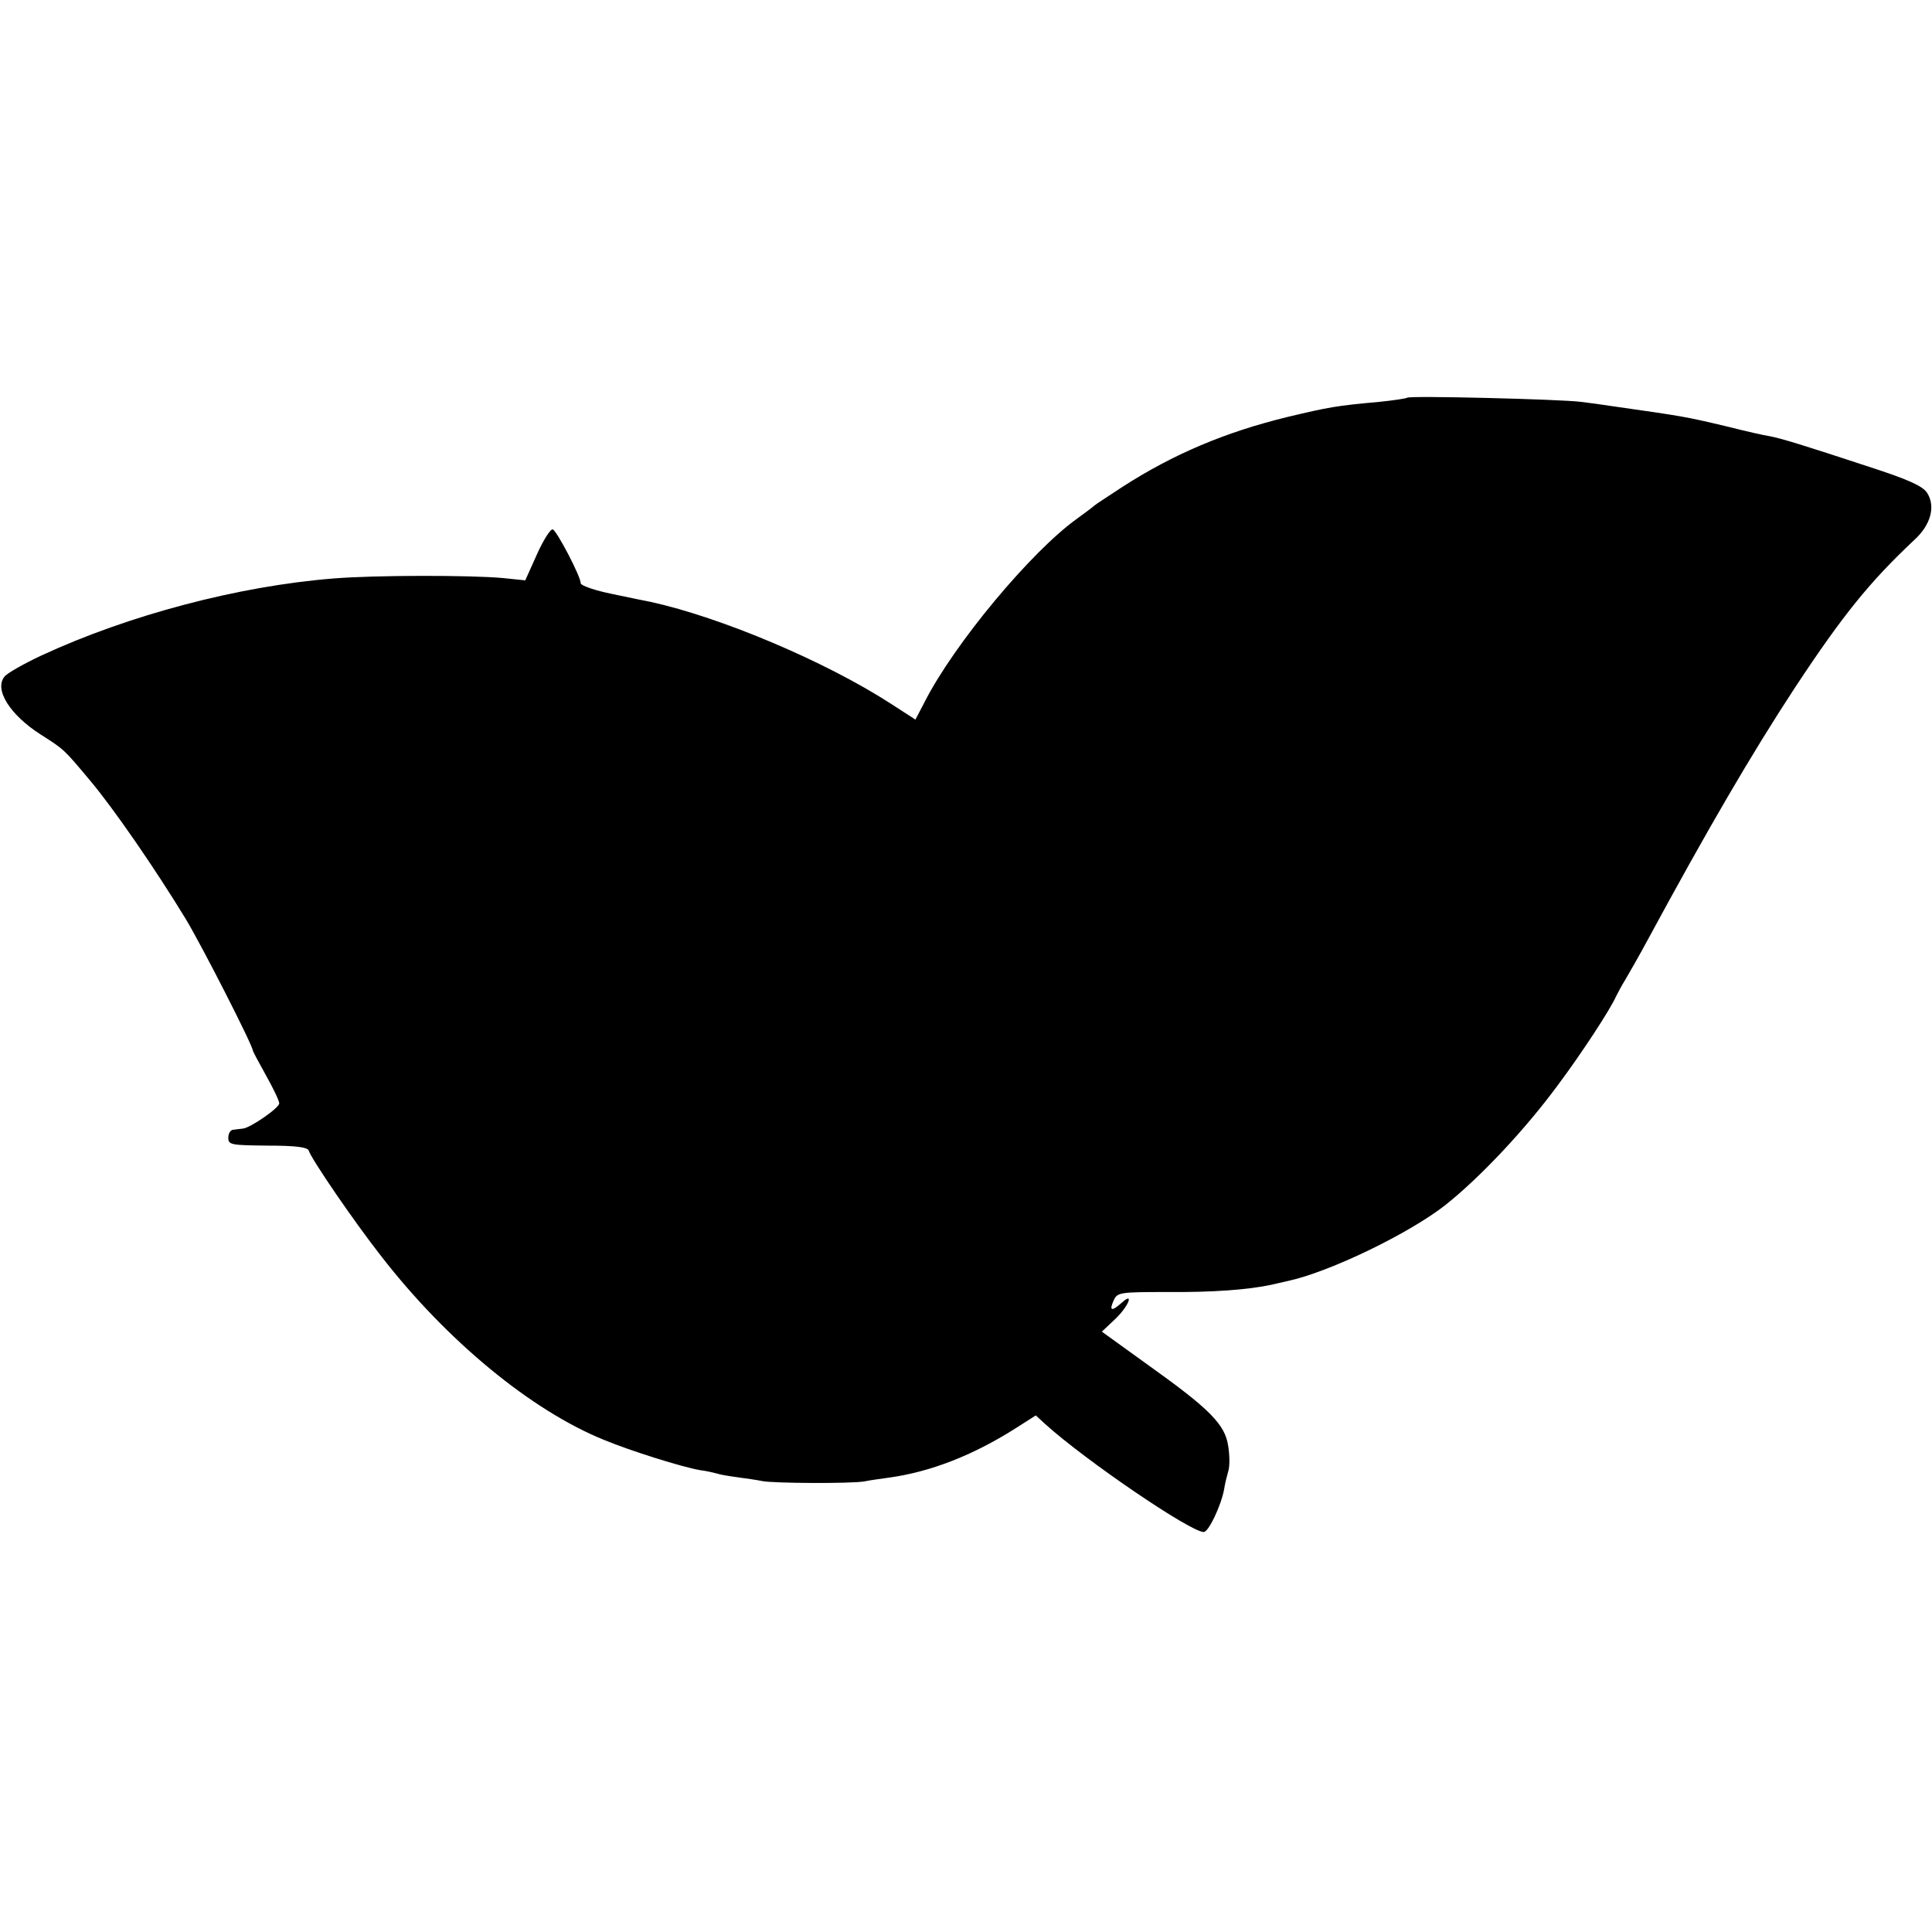 <?xml version="1.0" standalone="no"?>
<!DOCTYPE svg PUBLIC "-//W3C//DTD SVG 20010904//EN"
 "http://www.w3.org/TR/2001/REC-SVG-20010904/DTD/svg10.dtd">
<svg version="1.0" xmlns="http://www.w3.org/2000/svg"
 width="512pt" height="512pt" viewBox="0 0 512 512"
 preserveAspectRatio="xMidYMid meet">
<g transform="translate(0,512) scale(0.1,-0.1)"
fill="#000000" stroke="none">
<path d="M3729 4066 c-2 -2 -35 -7 -74 -11 -112 -10 -134 -14 -243 -40 -164
-40 -302 -98 -437 -185 -38 -25 -72 -47 -75 -50 -3 -3 -23 -18 -45 -34 -122
-87 -327 -333 -405 -487 l-24 -46 -65 42 c-173 112 -450 229 -637 270 -10 2
-56 11 -102 21 -45 9 -82 22 -83 28 0 19 -64 140 -74 143 -6 2 -25 -28 -42
-66 l-31 -69 -58 6 c-83 8 -341 8 -450 -1 -252 -20 -543 -97 -774 -204 -47
-22 -91 -47 -98 -56 -28 -34 14 -101 95 -153 64 -41 61 -38 133 -124 62 -74
171 -232 252 -365 44 -73 178 -336 178 -349 0 -2 16 -32 35 -66 19 -34 35 -67
35 -74 0 -12 -76 -65 -97 -67 -7 -1 -19 -2 -25 -3 -7 0 -13 -10 -13 -21 0 -19
7 -20 104 -21 73 0 106 -4 109 -13 8 -24 120 -188 193 -281 173 -223 397 -408
590 -486 70 -29 207 -72 254 -80 17 -2 37 -7 45 -9 8 -3 33 -7 55 -10 22 -3
51 -7 65 -10 29 -6 233 -7 270 -1 14 3 43 7 65 10 110 15 223 59 335 130 l55
35 25 -23 c106 -96 385 -286 420 -286 13 0 46 70 54 113 2 15 8 37 11 48 4 12
4 41 0 66 -8 58 -49 99 -213 216 l-122 88 35 33 c36 34 52 75 17 43 -26 -23
-33 -21 -21 6 10 22 14 23 142 23 120 -1 214 6 275 19 12 3 32 7 44 10 112 24
324 127 419 202 93 74 212 201 298 318 62 83 138 199 154 235 4 8 15 29 25 45
10 17 37 64 59 105 157 290 274 491 390 668 128 194 199 281 316 391 44 40 57
89 34 125 -12 18 -49 35 -154 69 -176 58 -232 75 -263 81 -14 2 -63 13 -110
25 -118 28 -115 27 -310 55 -19 3 -55 8 -80 11 -54 7 -455 17 -461 11z"/>
</g>
</svg>
